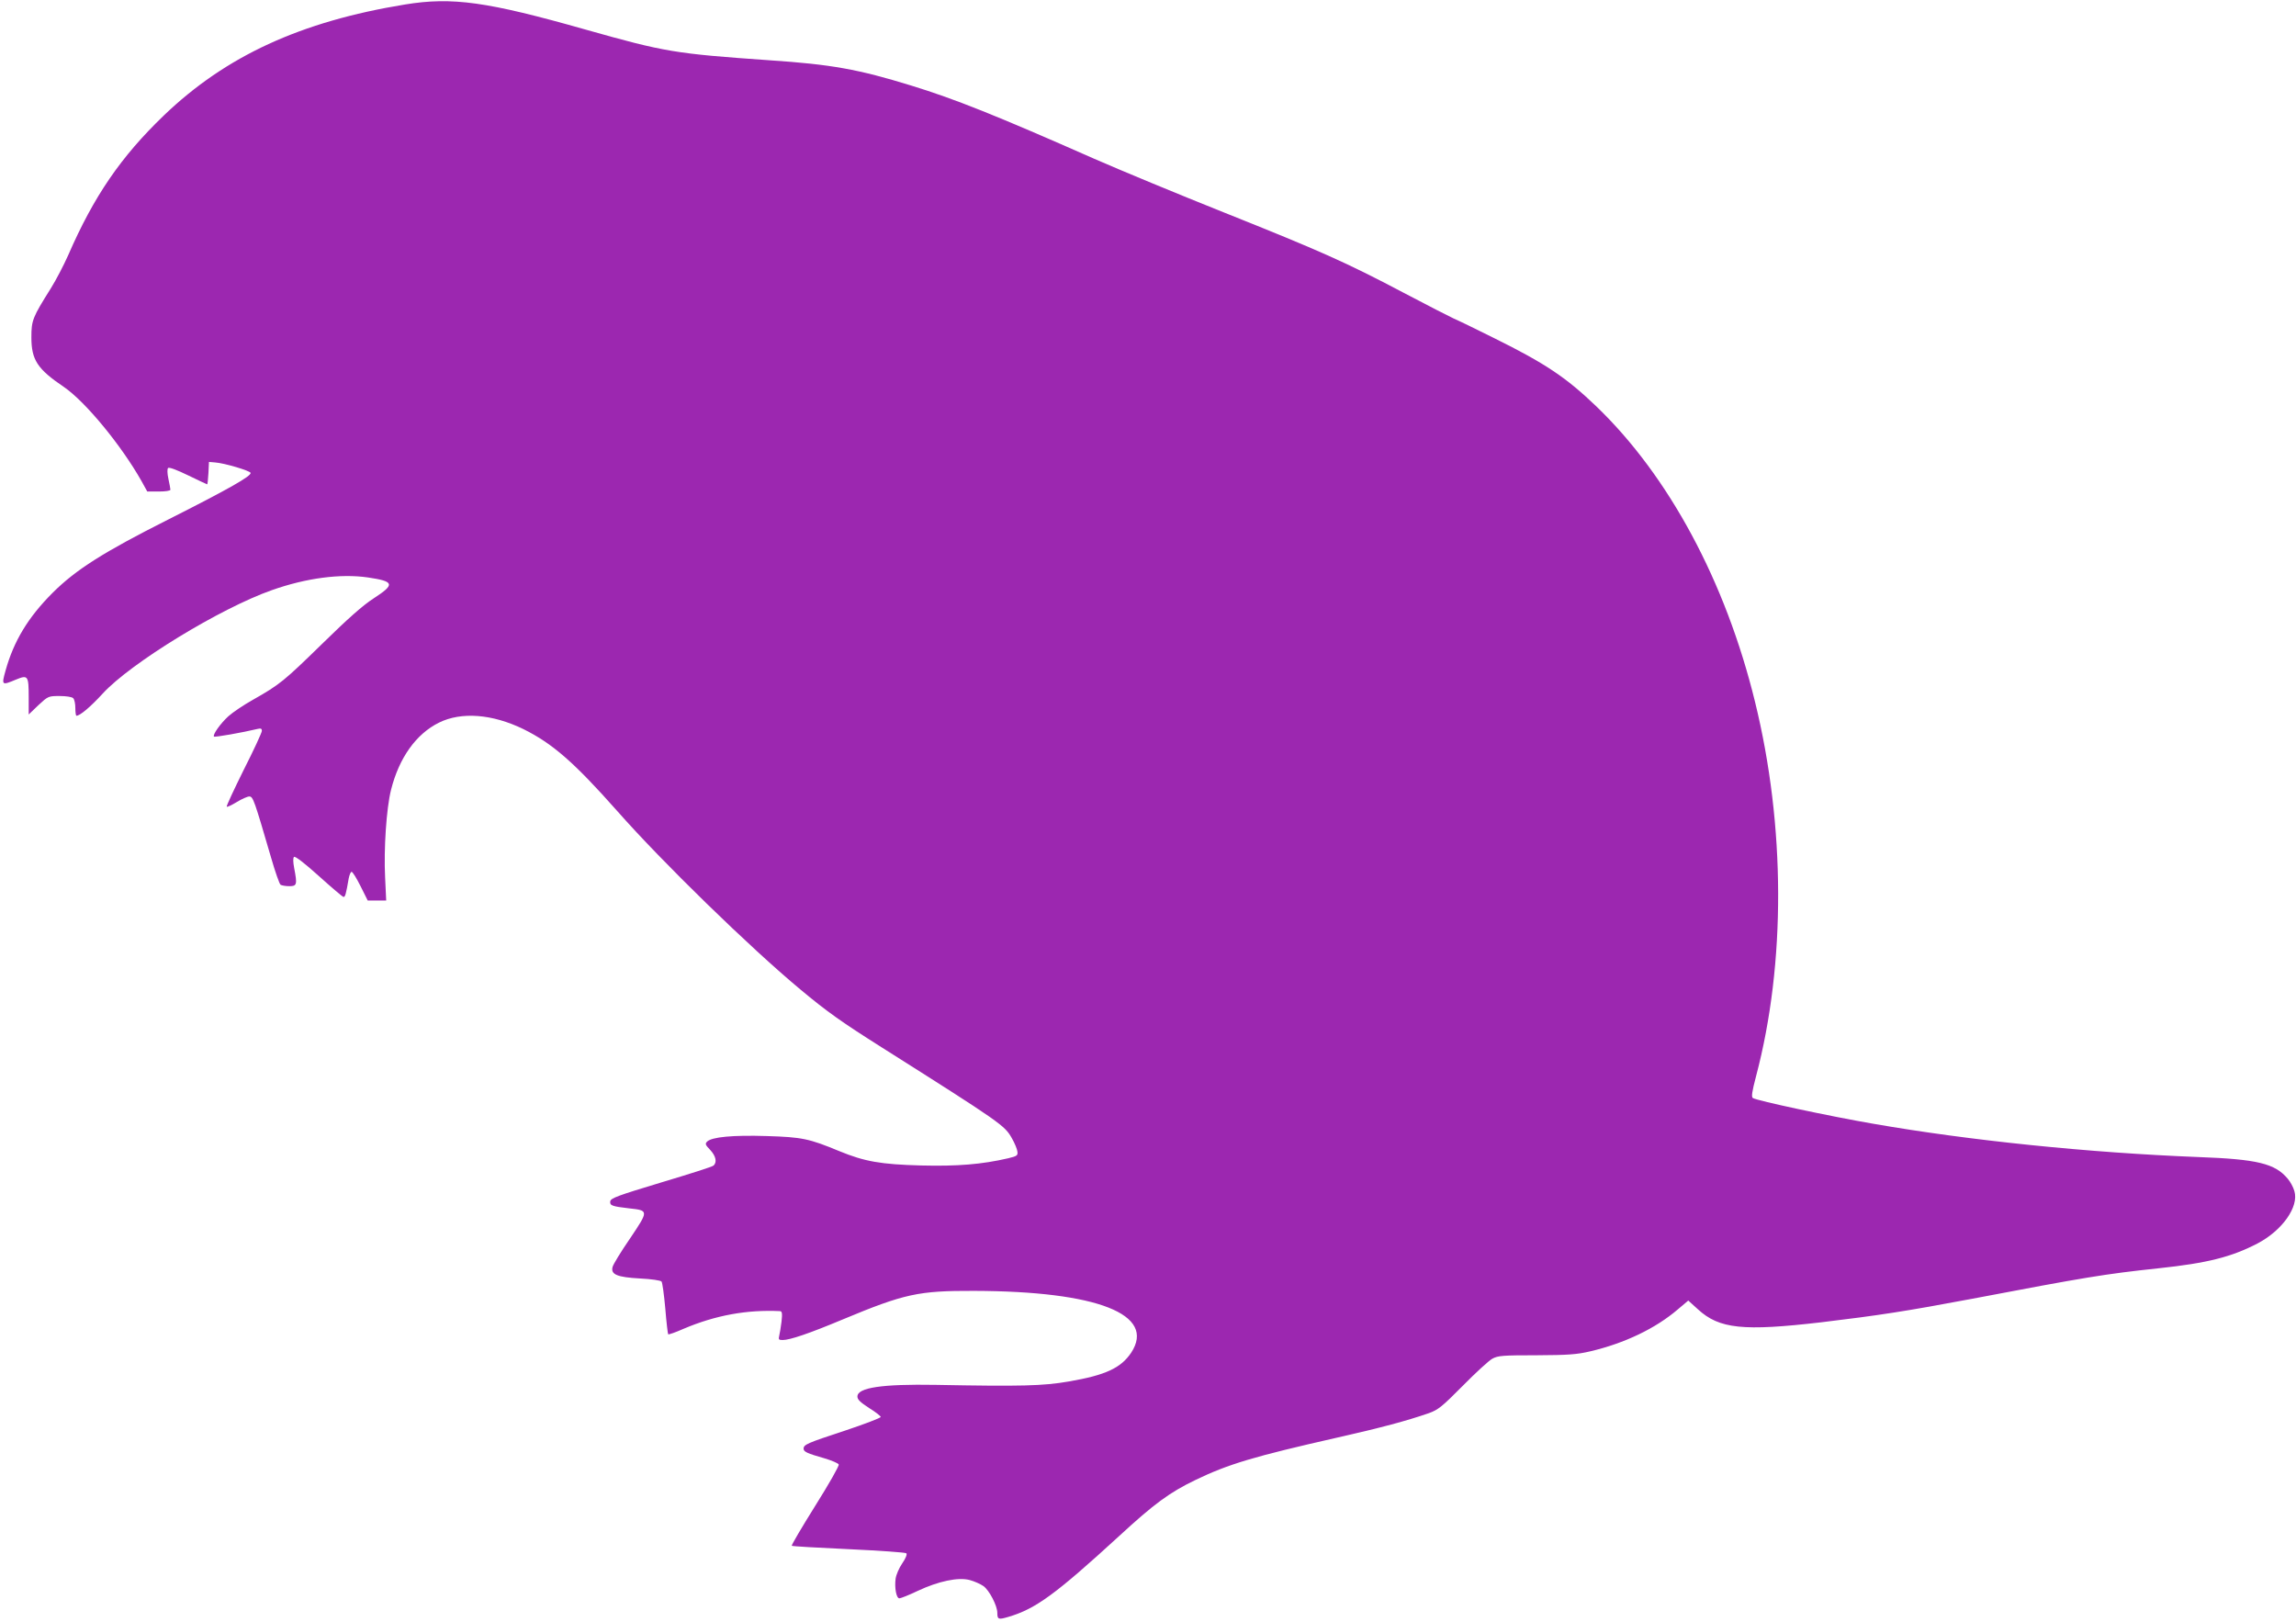 <?xml version="1.0" standalone="no"?>
<!DOCTYPE svg PUBLIC "-//W3C//DTD SVG 20010904//EN"
 "http://www.w3.org/TR/2001/REC-SVG-20010904/DTD/svg10.dtd">
<svg version="1.0" xmlns="http://www.w3.org/2000/svg"
 width="1280pt" height="904pt" viewBox="0 0 1280 904"
 preserveAspectRatio="xMidYMid meet">
<g transform="translate(0,904) scale(0.1,-0.1)"
fill="#9c27b0" stroke="none">
<path d="M2258 9015 c-582 -95 -999 -287 -1345 -619 -239 -230 -390 -450 -533
-779 -24 -54 -67 -137 -97 -185 -101 -161 -108 -177 -108 -272 0 -126 33 -177
181 -277 120 -82 320 -325 433 -525 l32 -58 65 0 c35 0 64 4 64 10 0 5 -5 32
-11 60 -7 32 -7 56 -2 61 6 6 50 -11 112 -41 56 -27 104 -50 106 -50 2 0 5 28
7 63 l3 62 35 -3 c53 -4 193 -46 197 -58 6 -17 -122 -90 -459 -260 -363 -183
-514 -279 -644 -408 -137 -137 -217 -269 -263 -434 -23 -83 -22 -84 59 -50 66
27 70 22 70 -101 l0 -94 54 52 c54 50 56 51 118 51 37 0 69 -5 76 -12 7 -7 12
-31 12 -55 0 -24 3 -43 6 -43 20 0 78 49 146 123 155 170 656 476 943 577 192
68 384 93 536 71 148 -22 153 -38 33 -116 -61 -39 -146 -115 -288 -254 -213
-208 -236 -227 -386 -312 -52 -29 -114 -71 -137 -92 -45 -41 -89 -104 -80
-113 4 -5 157 22 245 43 16 4 22 1 22 -11 0 -9 -45 -107 -101 -217 -55 -111
-98 -203 -95 -206 3 -3 28 9 56 26 28 17 59 31 70 31 21 0 28 -22 121 -340 23
-80 47 -148 53 -152 6 -4 28 -8 49 -8 42 0 45 8 27 101 -6 33 -7 56 -1 62 6 6
58 -34 138 -106 70 -63 132 -116 138 -117 9 -1 14 15 29 103 4 20 11 37 16 37
6 0 28 -36 50 -80 l40 -80 52 0 51 0 -6 128 c-8 158 7 386 33 489 45 179 140
312 268 375 124 61 296 48 469 -36 162 -80 282 -184 523 -456 252 -286 741
-762 1021 -995 151 -126 229 -181 455 -324 669 -423 685 -435 725 -506 16 -28
30 -62 31 -75 3 -22 -3 -25 -52 -37 -147 -34 -283 -45 -485 -40 -225 6 -315
22 -456 80 -169 70 -208 78 -404 84 -189 6 -307 -5 -333 -31 -12 -12 -10 -18
17 -46 32 -34 40 -70 18 -88 -6 -6 -138 -48 -292 -94 -242 -73 -280 -87 -283
-105 -3 -23 9 -28 105 -39 110 -12 110 -12 6 -167 -51 -74 -95 -146 -98 -160
-11 -42 26 -57 154 -64 62 -3 115 -11 119 -17 5 -6 14 -74 21 -151 6 -76 14
-141 16 -143 2 -3 42 11 87 31 177 75 352 107 537 98 11 -1 13 -13 8 -58 -4
-32 -10 -68 -13 -80 -5 -20 -2 -23 19 -23 41 0 147 36 336 115 343 143 421
160 731 159 689 -2 1017 -131 876 -345 -57 -85 -143 -125 -347 -160 -144 -25
-266 -28 -744 -19 -296 5 -435 -15 -435 -65 0 -17 16 -32 65 -64 36 -22 65
-45 65 -50 0 -5 -91 -40 -202 -77 -210 -69 -228 -77 -228 -100 0 -17 20 -26
118 -54 40 -12 75 -27 78 -34 3 -7 -56 -111 -131 -230 -75 -120 -134 -220
-131 -223 2 -3 145 -11 318 -19 172 -8 316 -18 321 -23 5 -5 -4 -29 -23 -56
-18 -26 -34 -64 -37 -85 -7 -51 4 -110 21 -110 7 0 53 18 101 41 117 55 227
78 291 61 26 -7 60 -22 77 -34 32 -23 77 -109 77 -149 0 -37 6 -39 63 -22 151
45 260 124 617 451 193 178 281 243 425 312 182 88 326 131 790 236 244 55
389 94 510 136 53 19 74 36 190 153 72 73 146 141 165 151 31 17 59 19 245 19
178 1 224 4 301 22 191 45 363 127 488 234 l58 49 54 -49 c119 -109 251 -123
689 -72 317 38 474 62 840 131 631 120 739 138 1040 170 273 29 405 63 550
138 139 73 232 205 206 292 -6 22 -23 53 -37 69 -71 85 -169 109 -499 121
-610 24 -1275 92 -1814 186 -238 41 -646 128 -669 143 -9 6 -5 35 18 122 166
628 164 1396 -6 2087 -164 670 -480 1258 -885 1647 -167 160 -282 238 -569
380 -102 51 -203 100 -225 109 -22 10 -147 74 -278 143 -322 170 -464 233
-1002 448 -253 101 -579 236 -725 300 -548 242 -776 333 -1020 408 -295 91
-445 118 -790 141 -529 37 -582 46 -1025 171 -550 156 -743 183 -1007 140z"/>
</g>
</svg>

